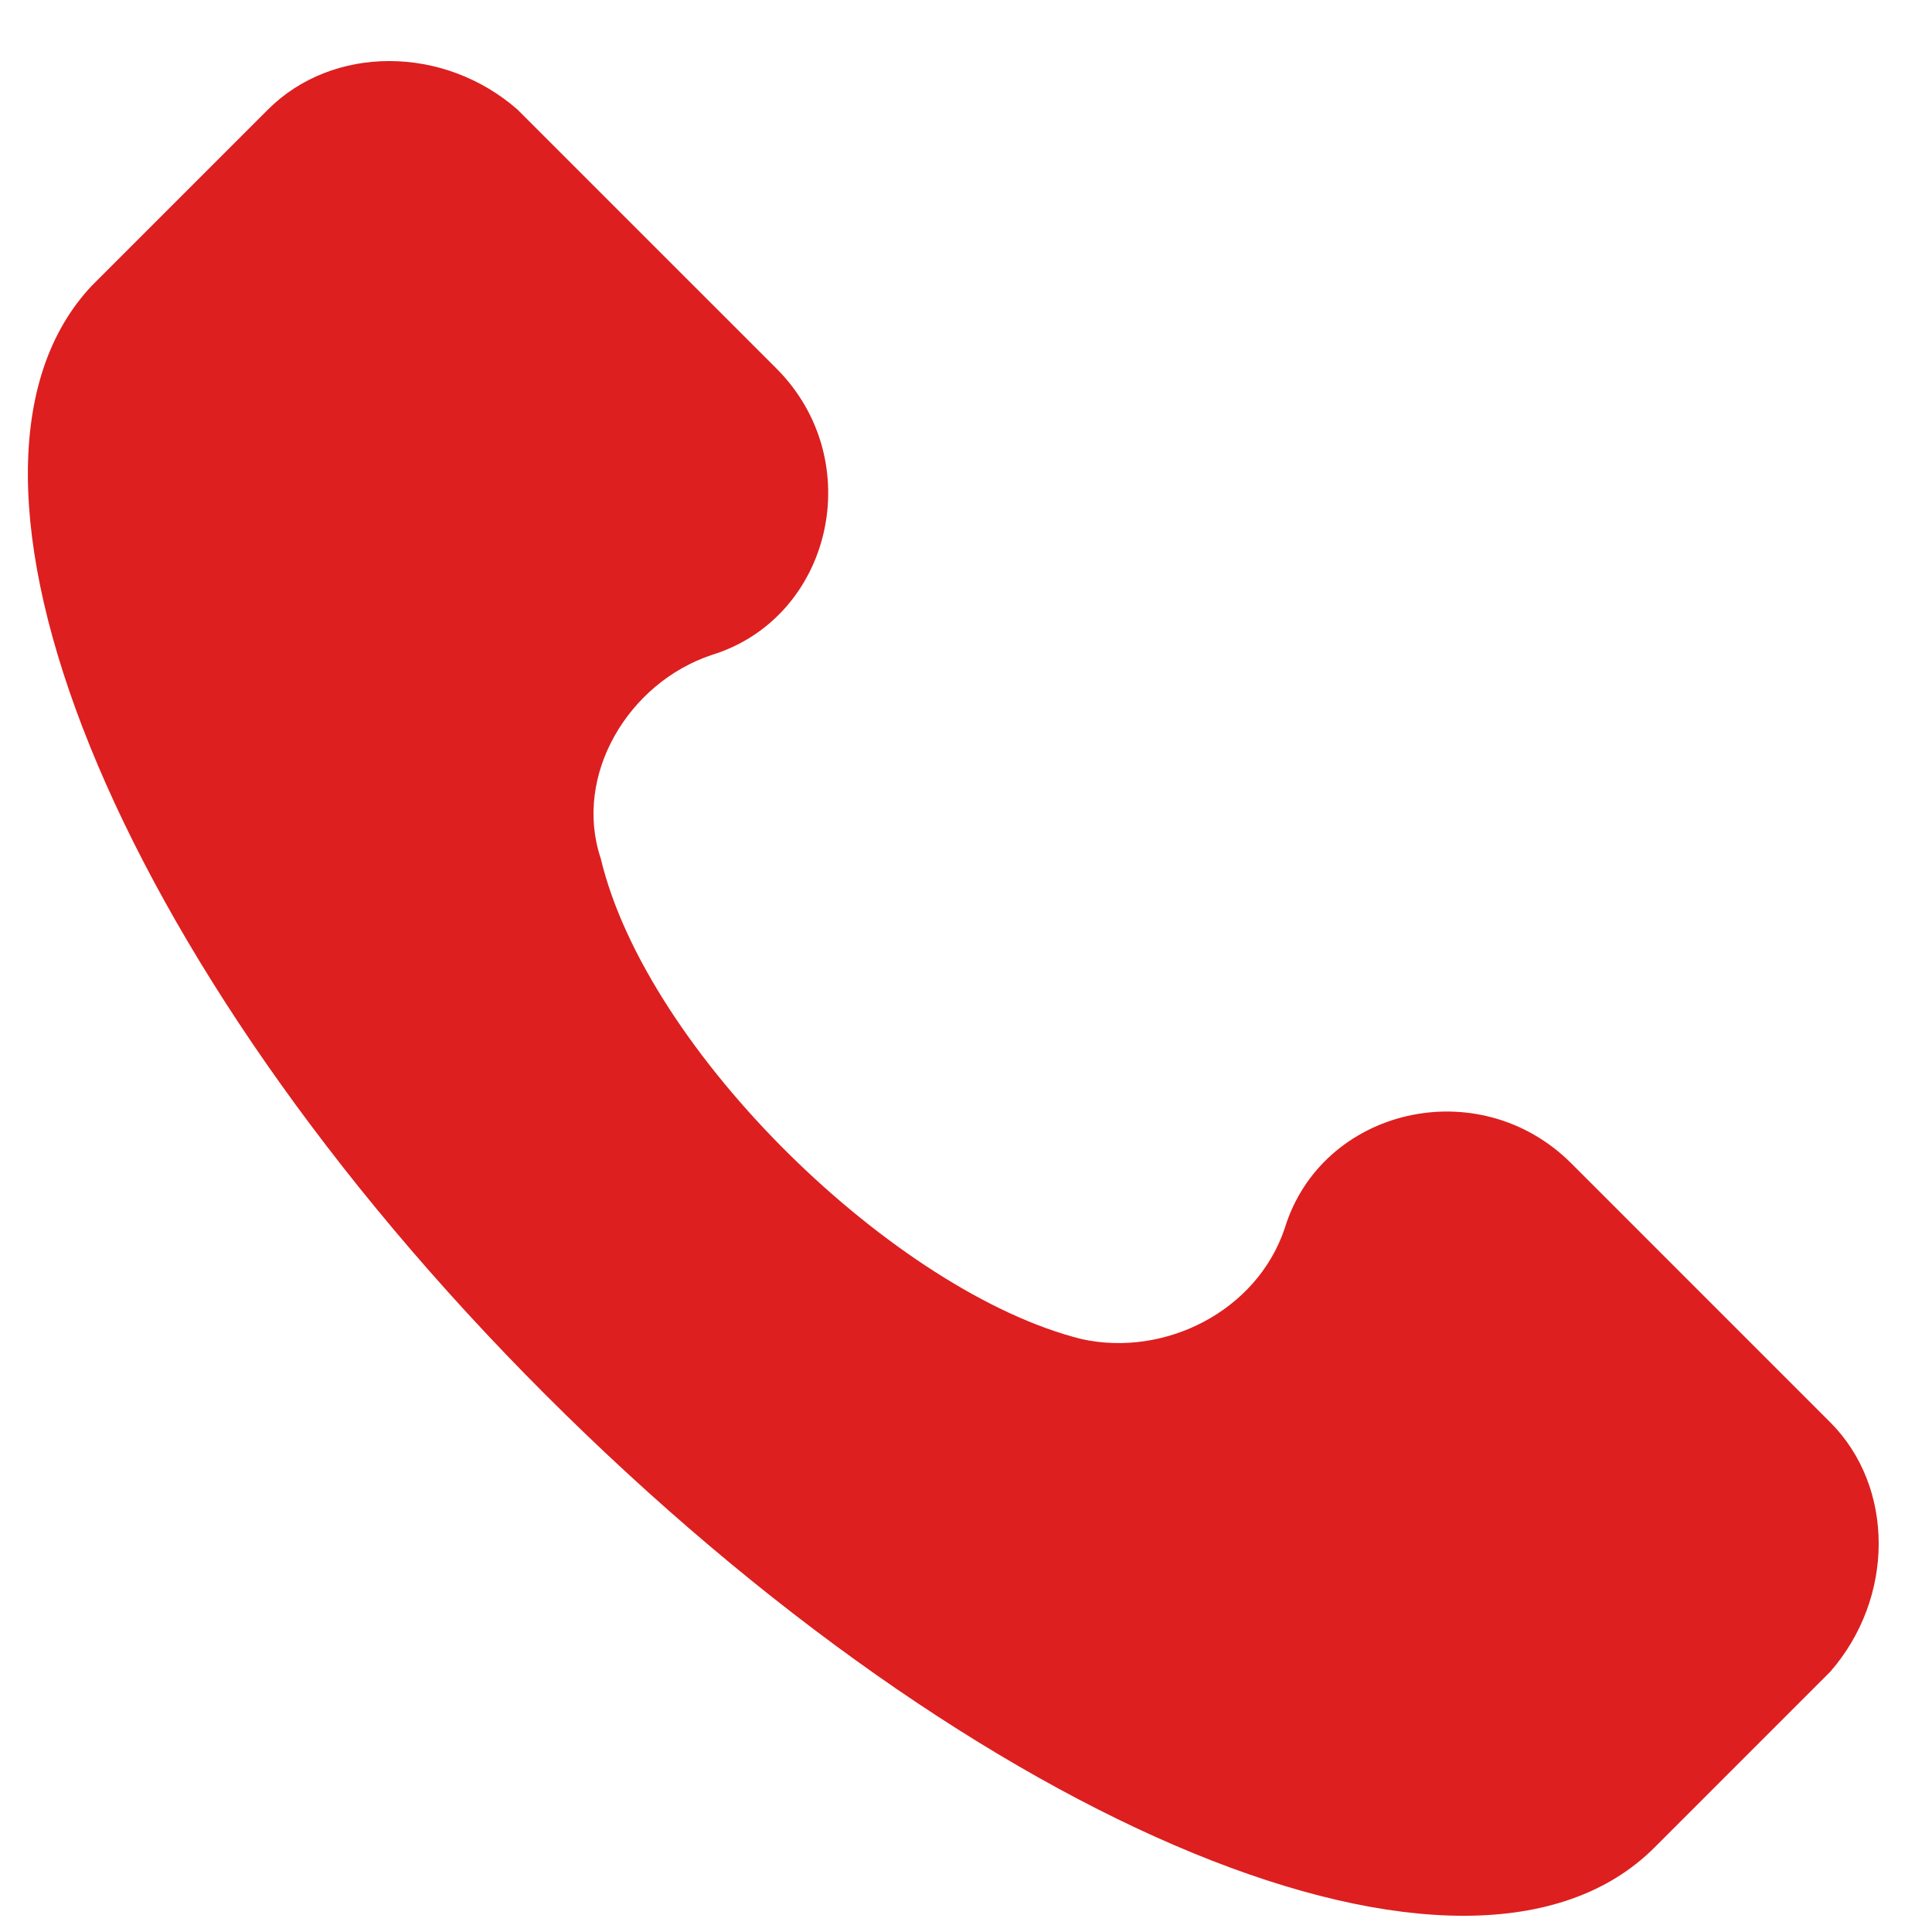 <svg xmlns="http://www.w3.org/2000/svg" xmlns:xlink="http://www.w3.org/1999/xlink" width="500" zoomAndPan="magnify" viewBox="0 0 375 375" height="500" preserveAspectRatio="xMidYMid meet" version="1.2"><defs><clipPath id="e55e1bdba8"><path d="M 5.027 11.852 L 365 11.852 L 365 371.852 L 5.027 371.852 Z M 5.027 11.852 "/></clipPath></defs><g id="29c0b80a6d"><g clip-rule="nonzero" clip-path="url(#e55e1bdba8)"><path style=" stroke:none;fill-rule:nonzero;fill:#dd1f1f;fill-opacity:1;" d="M 355.234 276.055 L 304.996 225.816 C 287.051 207.871 256.551 215.051 249.375 238.375 C 243.988 254.523 226.047 263.496 209.898 259.906 C 174.016 250.934 125.57 204.285 116.598 166.605 C 111.215 150.457 121.98 132.512 138.129 127.133 C 161.453 119.953 168.633 89.453 150.688 71.508 L 100.449 21.27 C 86.098 8.711 64.566 8.711 52.004 21.27 L 17.914 55.359 C -16.176 91.246 21.504 186.344 105.832 270.672 C 190.16 355.004 285.258 394.477 321.145 358.59 L 355.234 324.5 C 367.793 310.145 367.793 288.613 355.234 276.055 Z M 355.234 276.055 "/></g></g></svg>